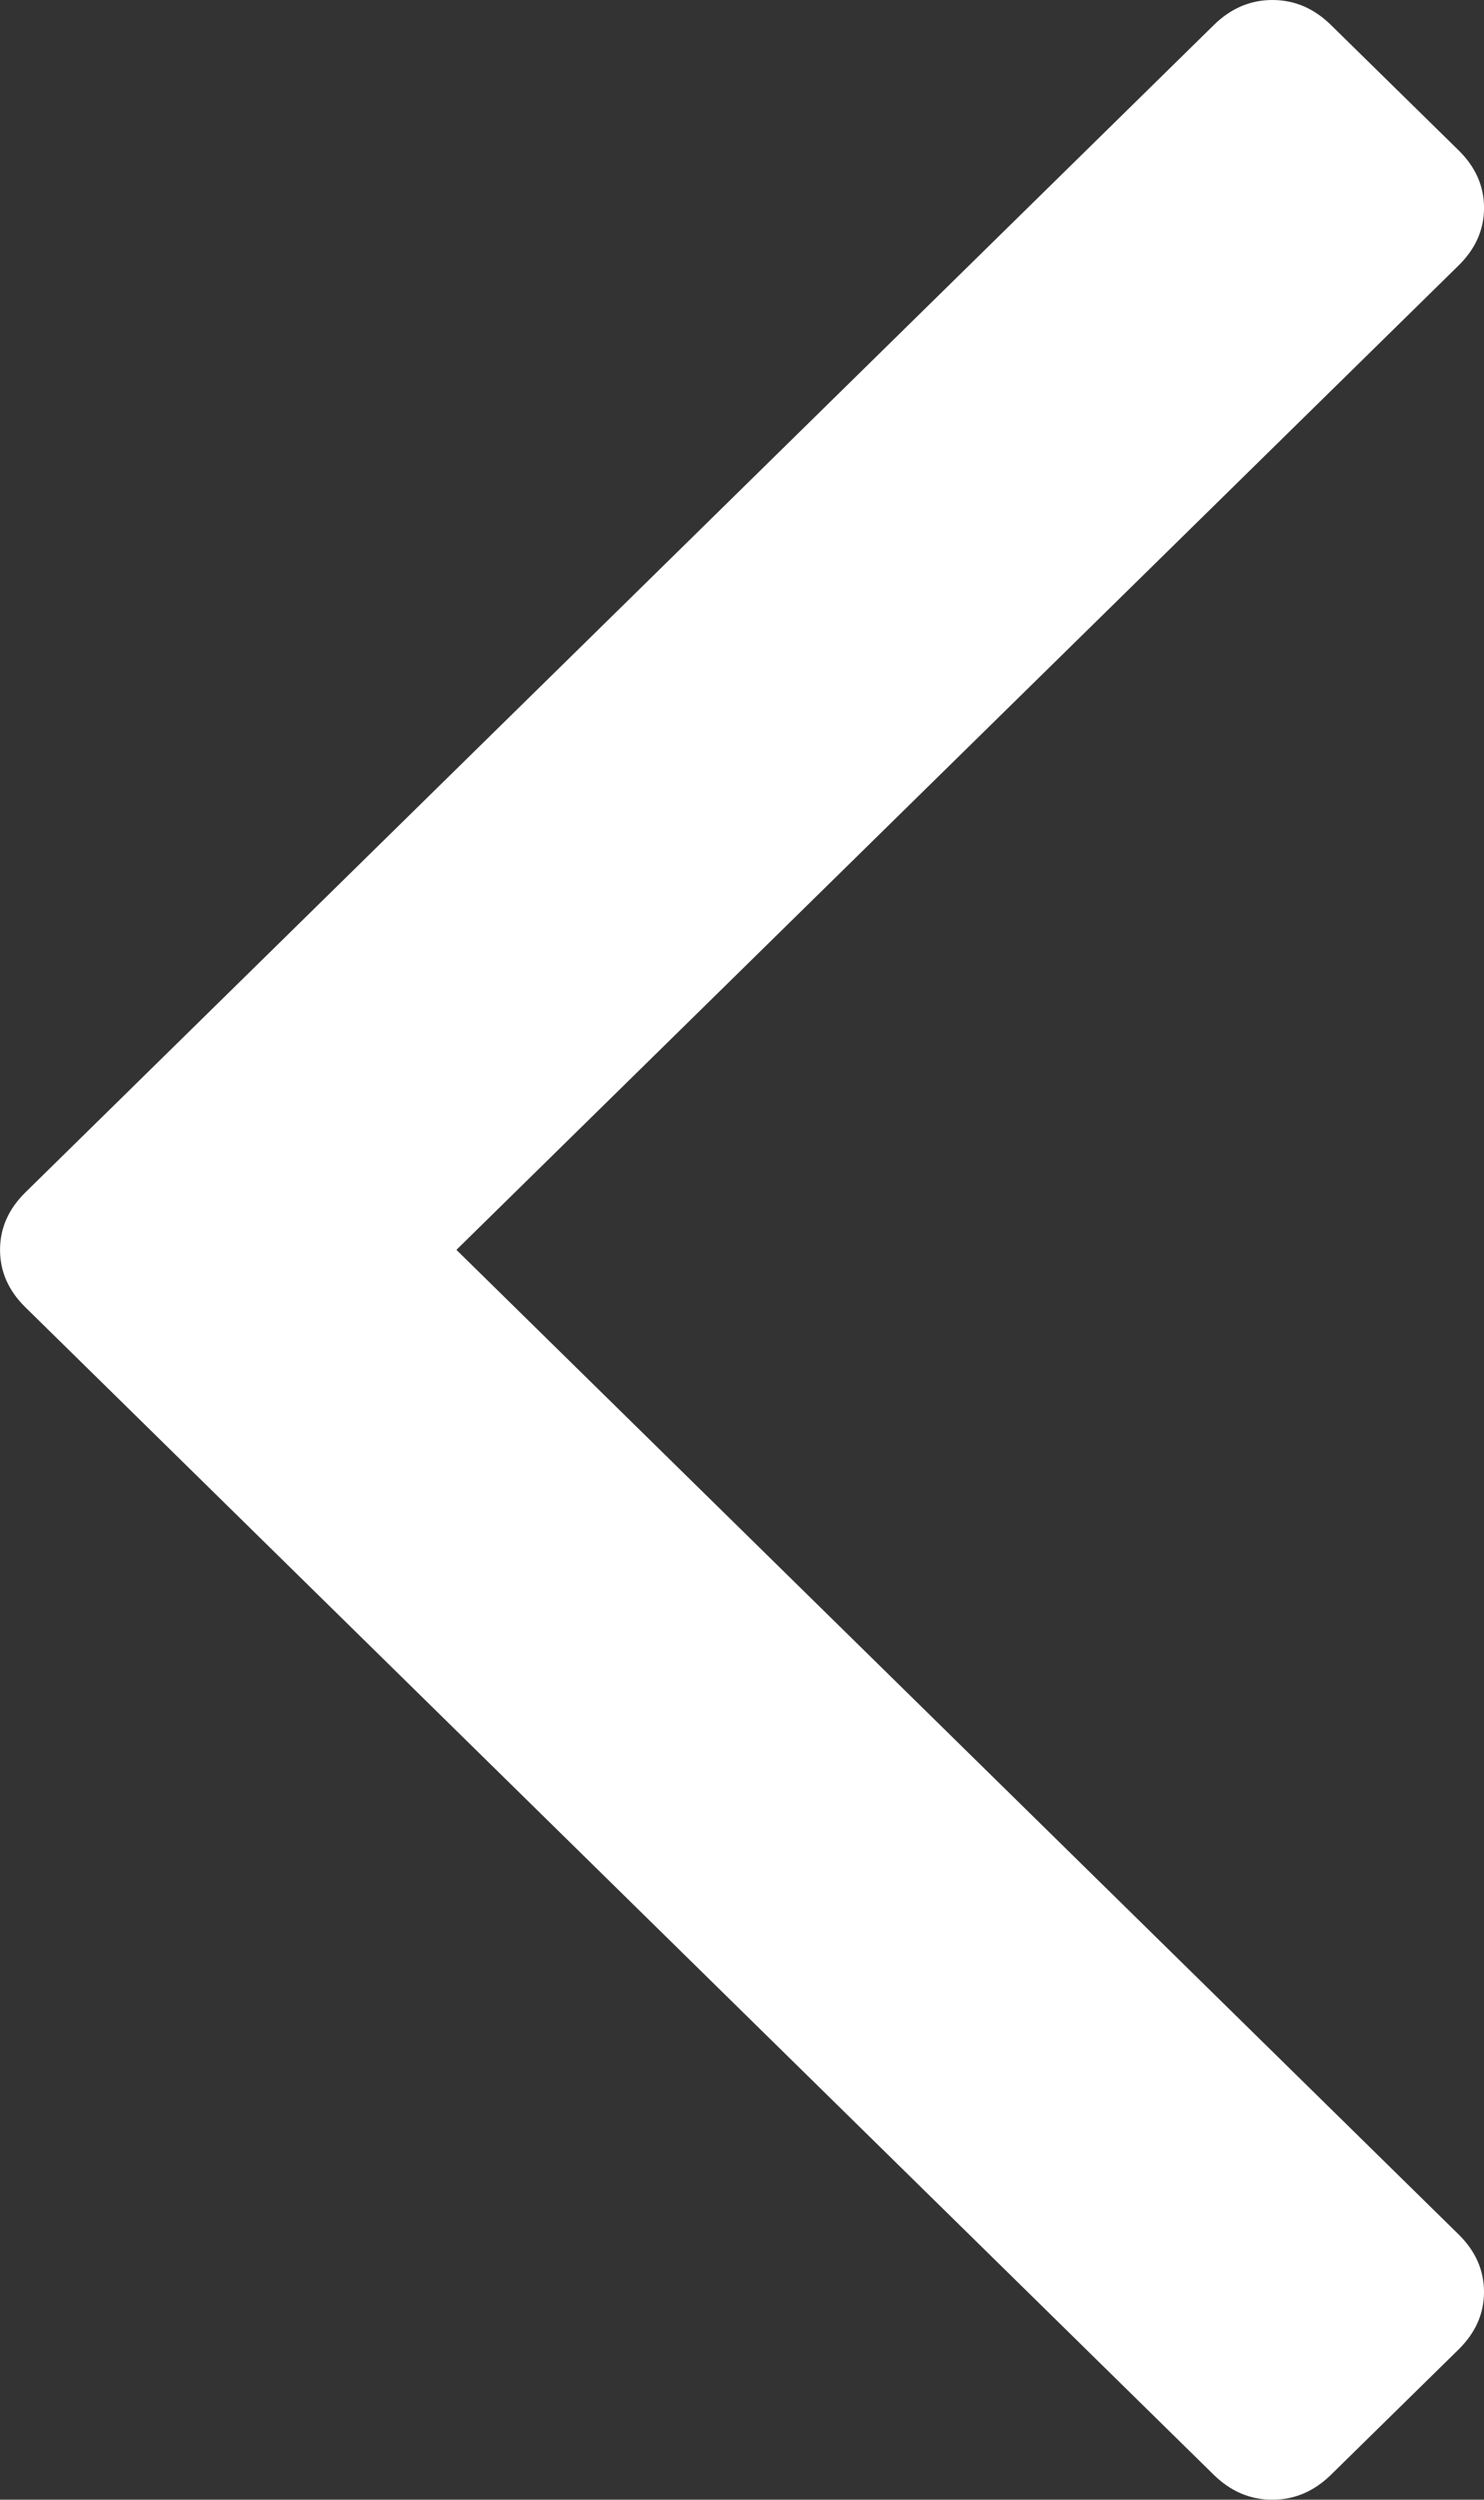 <?xml version="1.0" encoding="UTF-8"?><svg xmlns="http://www.w3.org/2000/svg" width="38" height="64" viewBox="0 0 38 64"><rect x="0" y="0" width="38" height="64" fill="#333333" stroke="none"/><title>angle-arrow-down copy 2</title><path transform="rotate(180 19 32)" fill="#FFF" fill-rule="evenodd" d="M3.917.64L.653 3.845C.217 4.273 0 4.765 0 5.32s.217 1.047.653 1.475L26.313 32 .652 57.202c-.436.428-.653.92-.653 1.475 0 .556.217 1.048.653 1.476l3.265 3.205c.435.429.936.642 1.502.642.565 0 1.066-.214 1.5-.642l30.427-29.883c.436-.427.653-.92.653-1.475 0-.556-.217-1.047-.653-1.474L6.921.639C6.486.212 5.985 0 5.42 0c-.566 0-1.067.212-1.503.64z"/></svg>